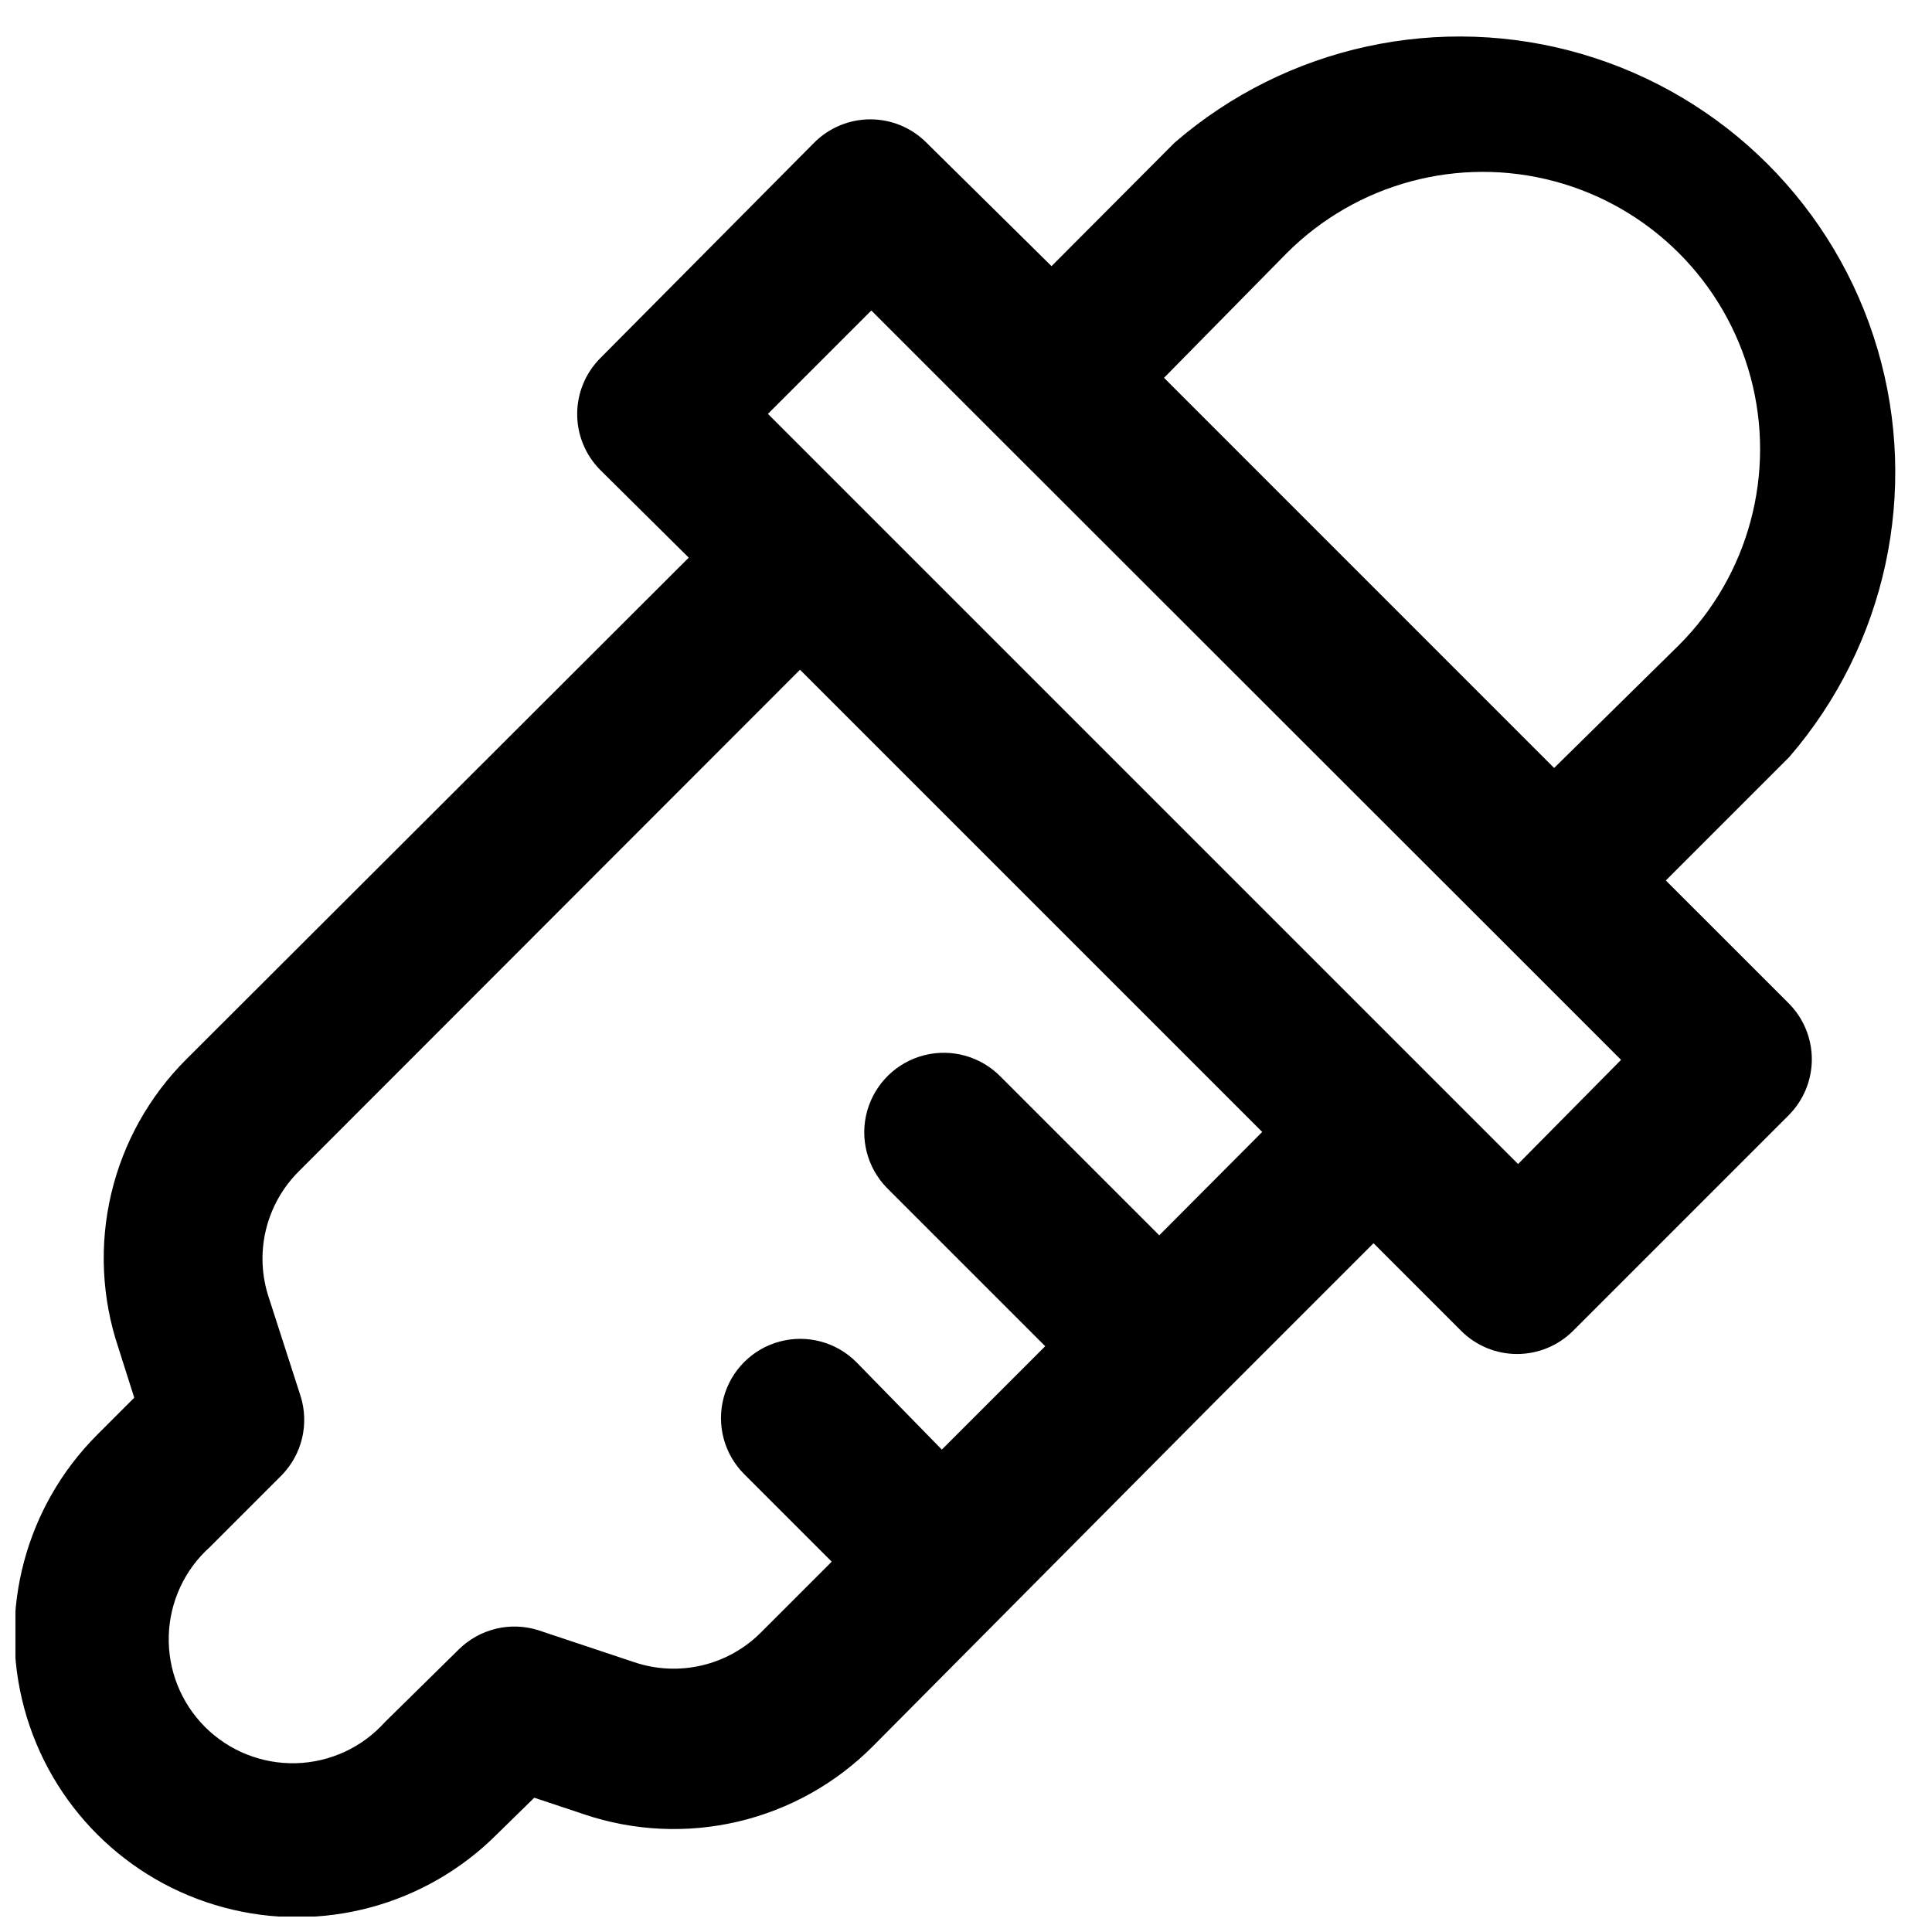 <?xml version="1.0" encoding="UTF-8"?>
<!-- Uploaded to: ICON Repo, www.svgrepo.com, Generator: ICON Repo Mixer Tools -->
<svg width="800px" height="800px" version="1.1" viewBox="144 144 512 512" xmlns="http://www.w3.org/2000/svg">
 <defs>
  <clipPath id="a">
   <path d="m148.09 153h498.91v498.9h-498.91z"/>
  </clipPath>
 </defs>
 <g clip-path="url(#a)">
  <path d="m585.46 377.33 32.746-32.746v-0.004c25.648-29.711 34.445-70.414 23.355-108.07-11.086-37.648-40.547-67.086-78.203-78.152s-78.355-2.242-108.05 23.426l-32.641 32.75-33.168-32.75c-3.938-3.941-9.281-6.156-14.852-6.156-5.574 0-10.918 2.215-14.855 6.156l-56.676 57.098c-3.941 3.938-6.156 9.281-6.156 14.852 0 5.574 2.215 10.918 6.156 14.855l23.406 23.195-133.09 132.88c-9.852 9.797-16.766 22.156-19.957 35.68-3.191 13.523-2.531 27.668 1.902 40.836l4.199 13.227-9.867 9.867c-18.898 18.934-26.258 46.516-19.309 72.352s27.156 46 53.004 52.898c25.848 6.902 53.414-0.516 72.316-19.453l9.863-9.656 13.227 4.41c13.168 4.434 27.312 5.094 40.836 1.902 13.523-3.191 25.883-10.105 35.68-19.957l90.688-91.316 41.984-41.984 23.195 23.195v0.004c3.938 3.941 9.281 6.156 14.852 6.156 5.57 0 10.914-2.215 14.852-6.156l57.098-57.098c3.941-3.938 6.156-9.281 6.156-14.855 0-5.57-2.215-10.914-6.156-14.852zm-100.45-166.26c18.562-18.562 45.617-25.812 70.973-19.016 25.355 6.793 45.16 26.598 51.957 51.953 6.793 25.355-0.457 52.41-19.02 70.973l-33.062 32.539-103.38-103.39zm-33.797 260.3-41.984-41.984c-5.25-5.398-12.98-7.59-20.281-5.742-7.301 1.848-13.062 7.449-15.117 14.695-2.051 7.246-0.078 15.035 5.172 20.438l41.984 41.984-27.395 27.395-22.672-23.199c-5.309-5.305-13.043-7.375-20.289-5.434-7.25 1.941-12.91 7.602-14.852 14.852-1.941 7.246 0.129 14.98 5.438 20.289l23.195 23.195-18.684 18.684c-4.293 4.336-9.715 7.379-15.652 8.789-5.938 1.41-12.152 1.129-17.934-0.812l-25.504-8.5-0.004-0.004c-3.625-1.141-7.496-1.273-11.191-0.387-3.699 0.891-7.086 2.766-9.801 5.426l-19.625 19.312c-6.027 6.715-14.547 10.656-23.566 10.902-9.02 0.242-17.738-3.231-24.121-9.609-6.379-6.379-9.852-15.102-9.609-24.121 0.246-9.02 4.188-17.539 10.902-23.562l19-19c2.66-2.715 4.535-6.102 5.422-9.797 0.887-3.699 0.754-7.566-0.387-11.195l-8.395-26.027c-1.945-5.785-2.227-12-0.816-17.938 1.41-5.934 4.457-11.359 8.793-15.652l132.77-132.88 122.49 122.49zm95.094-18.891-175.39-175.39-23.406-23.41 27.395-27.395 32.645 32.645 133.4 133.3 32.645 32.645z"/>
 </g>
</svg>